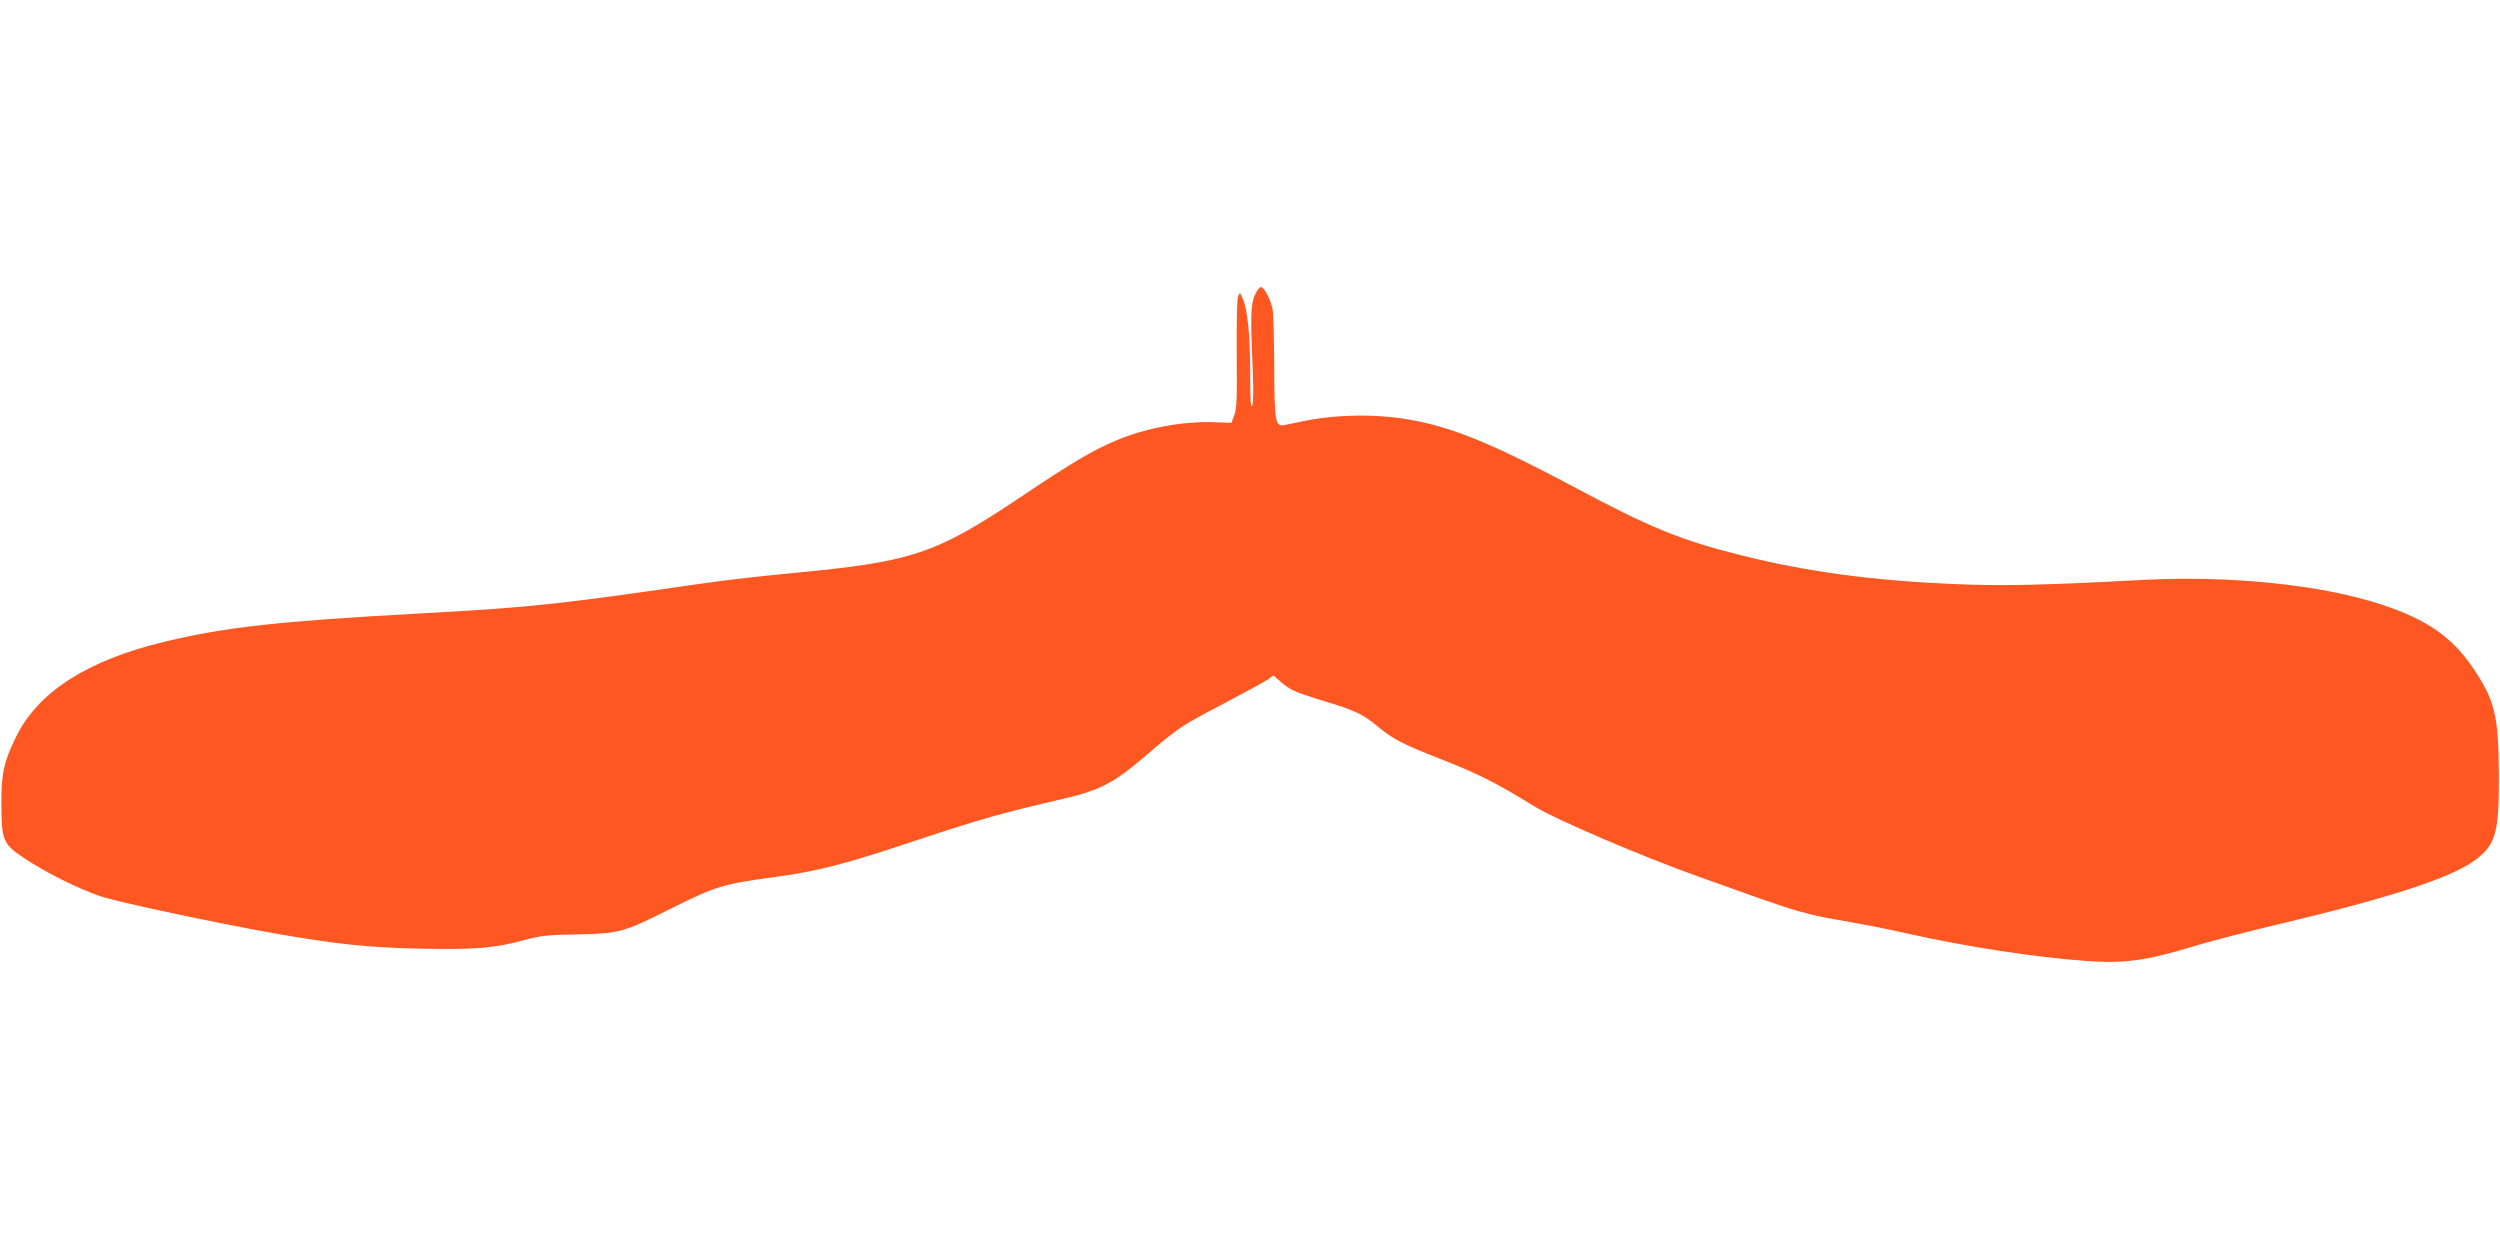 <?xml version="1.0" standalone="no"?>
<!DOCTYPE svg PUBLIC "-//W3C//DTD SVG 20010904//EN"
 "http://www.w3.org/TR/2001/REC-SVG-20010904/DTD/svg10.dtd">
<svg version="1.0" xmlns="http://www.w3.org/2000/svg"
 width="1280pt" height="640pt" viewBox="0 0 1280 640"
 preserveAspectRatio="xMidYMid meet">
<g transform="translate(0,640) scale(0.1,-0.1)"
fill="#ff5722" stroke="none">
<path d="M6425 4890 c-21 -47 -23 -106 -12 -360 5 -110 5 -186 -1 -205 -8 -22
-11 22 -11 162 -1 203 -13 325 -38 383 -15 35 -15 35 -24 11 -6 -14 -8 -142
-7 -295 2 -224 0 -278 -12 -311 l-15 -40 -82 3 c-165 7 -357 -29 -513 -95
-117 -50 -229 -116 -480 -285 -444 -297 -556 -334 -1180 -393 -151 -14 -367
-39 -480 -56 -707 -103 -867 -120 -1405 -149 -742 -41 -1006 -70 -1320 -145
-397 -95 -650 -257 -763 -488 -62 -125 -76 -190 -75 -342 1 -188 8 -206 114
-277 110 -74 281 -159 394 -197 93 -31 597 -138 891 -190 312 -55 483 -73 745
-78 276 -6 381 2 534 44 87 23 122 27 276 29 207 4 232 10 472 131 235 117
265 126 536 163 226 31 349 63 721 187 329 109 438 140 753 213 189 44 261 81
423 221 168 144 180 152 406 270 106 56 205 110 221 121 l27 20 35 -31 c49
-43 76 -55 206 -95 179 -54 213 -70 291 -134 87 -71 120 -88 346 -177 173 -68
267 -116 457 -233 111 -69 559 -260 849 -363 94 -34 232 -83 306 -109 182 -64
253 -84 395 -109 187 -33 231 -42 367 -72 304 -68 648 -120 908 -139 192 -14
307 1 534 70 93 28 291 80 440 115 580 137 899 241 1021 333 104 79 121 140
119 442 -2 296 -20 372 -129 535 -107 161 -238 253 -470 329 -306 102 -776
150 -1222 127 -520 -28 -727 -32 -978 -21 -411 18 -745 63 -1077 146 -315 79
-465 140 -868 355 -486 259 -702 338 -982 358 -125 9 -281 -1 -388 -24 -41 -8
-87 -18 -102 -21 -48 -11 -53 13 -54 297 -1 140 -4 273 -8 294 -10 51 -43 115
-60 115 -7 0 -21 -18 -31 -40z"/>
</g>
</svg>
